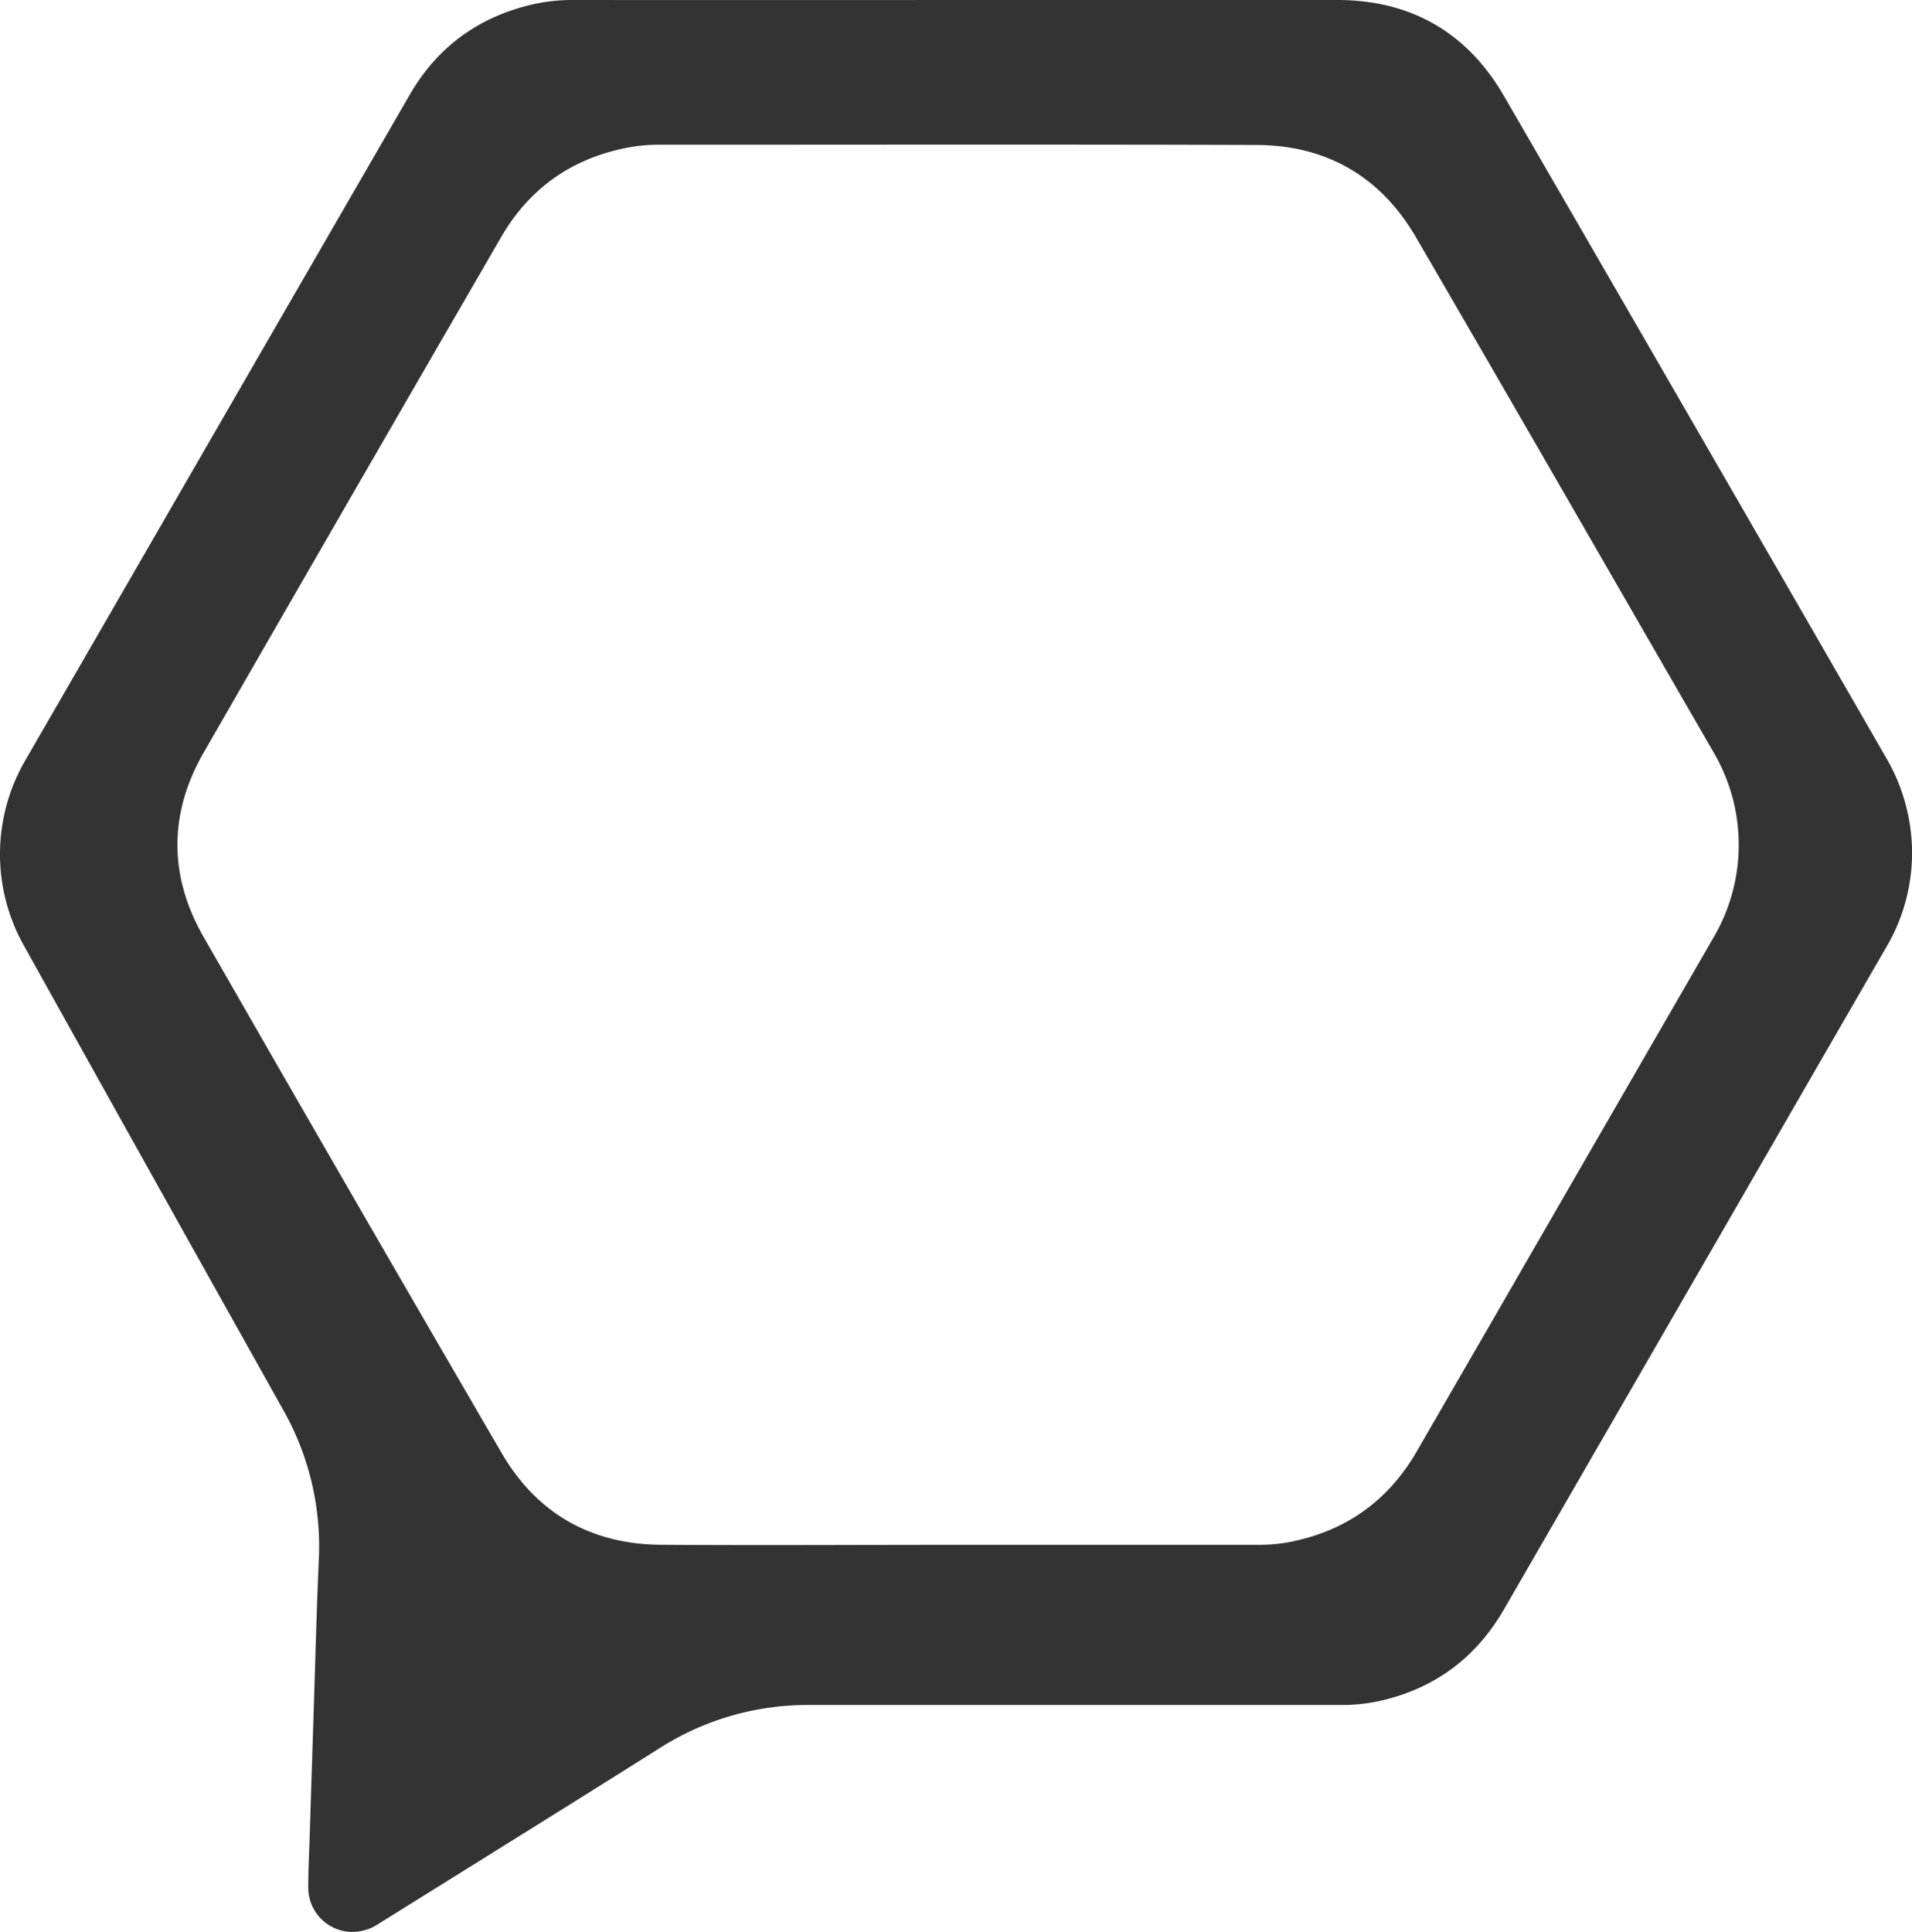 <svg id="Layer_1" data-name="Layer 1" xmlns="http://www.w3.org/2000/svg" viewBox="0 0 647.34 654.07"><title>new-hive-iconArtboard 5</title><path style="fill:#333333" d="M323.86,0c43,0,86.08-.11,129.12,0,24.78.08,43.73,11,56.14,32.37Q573.89,144.2,638.35,256.14a64,64,0,0,1,9,31.46,62.85,62.85,0,0,1-8.67,33q-20.42,35.3-40.77,70.62Q553.58,468,509.26,544.73c-9.41,16.31-23.22,26.73-41.58,31a59.79,59.79,0,0,1-13.8,1.49q-89.76,0-179.52,0a93.13,93.13,0,0,0-51.09,14.65c-31.57,19.91-63.31,39.58-95,59.38a16.14,16.14,0,0,1-9.74,2.78,15,15,0,0,1-14.17-15c0-5.52.28-11,.46-16.55q.65-20.62,1.32-41.25c.58-17.59,1-35.18,1.78-52.75a93.89,93.89,0,0,0-12.12-51.31Q52,399,8.43,320.73a63.22,63.22,0,0,1,.31-63.62q24.48-42.36,48.94-84.75Q98.21,102.14,138.77,32c9.07-15.67,22.49-25.7,40-30.15A61.23,61.23,0,0,1,194,0Q258.94.05,323.86,0Zm.44,523q50.74,0,101.5,0a56,56,0,0,0,10.5-.89c19.09-3.62,33.59-13.86,43.34-30.7q23.61-40.78,47.14-81.62,26.63-46.11,53.25-92.21a61.89,61.89,0,0,0,.13-62.88c-33.59-58.15-67-116.39-100.8-174.43-11.93-20.5-30.29-31.12-54-31.19C358.14,48.86,291,49,223.76,49a58,58,0,0,0-9.32.63C194.8,52.89,179.68,63,169.7,80.23Q119.15,167.5,68.88,254.93c-11.74,20.5-11.74,41.67,0,62.17q50.19,87.61,101,174.88c11.89,20.41,30.24,30.82,53.89,31C257.26,523.21,290.78,523,324.3,523Z"/></svg>